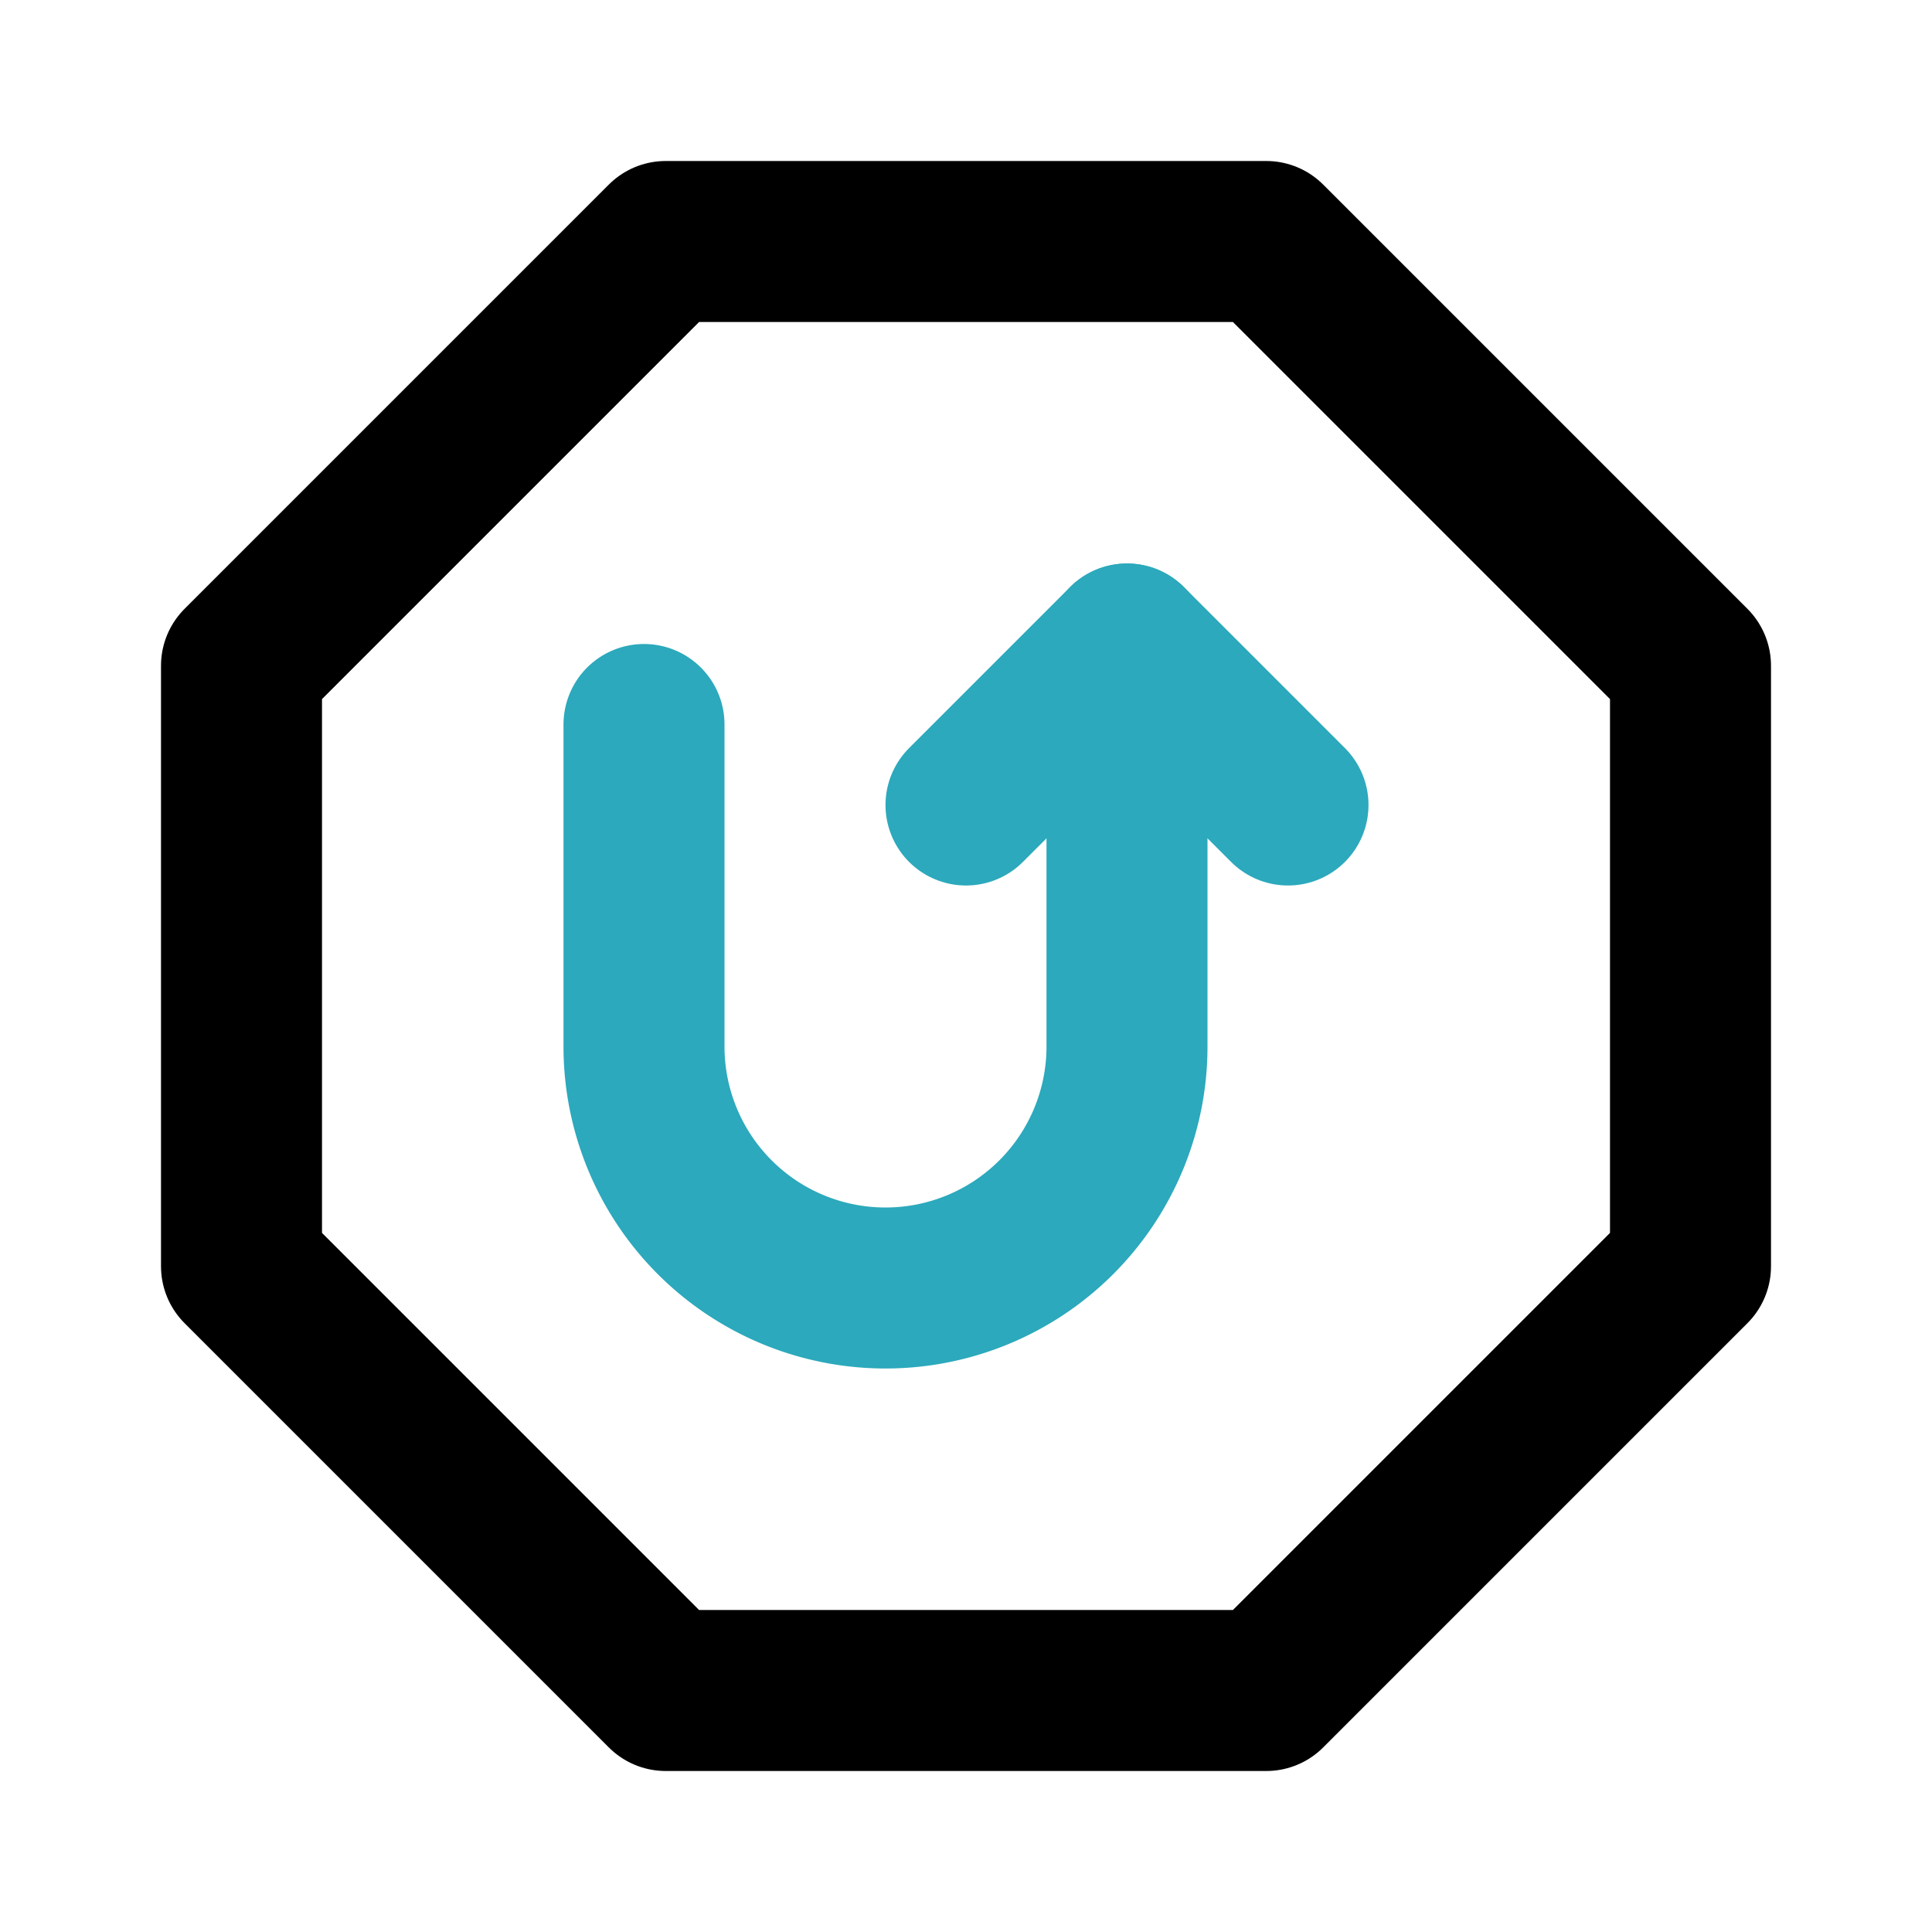 <?xml version="1.0" encoding="utf-8"?>
<svg fill="#000000" width="800px" height="800px" viewBox="0 0 24 24" id="turn-around-up-right-direction-octagon" data-name="Line Color" xmlns="http://www.w3.org/2000/svg" class="icon line-color"><path id="secondary" d="M8,9v4a3,3,0,0,0,3,3h0a3,3,0,0,0,3-3V8" style="fill: none; stroke: rgb(44, 169, 188); stroke-linecap: round; stroke-linejoin: round; stroke-width: 2;"></path><polyline id="secondary-2" data-name="secondary" points="16 10 14 8 12 10" style="fill: none; stroke: rgb(44, 169, 188); stroke-linecap: round; stroke-linejoin: round; stroke-width: 2;"></polyline><polygon id="primary" points="21 8.27 21 15.73 15.73 21 8.27 21 3 15.73 3 8.27 8.27 3 15.73 3 21 8.27" style="fill: none; stroke: rgb(0, 0, 0); stroke-linecap: round; stroke-linejoin: round; stroke-width: 2;"></polygon></svg>